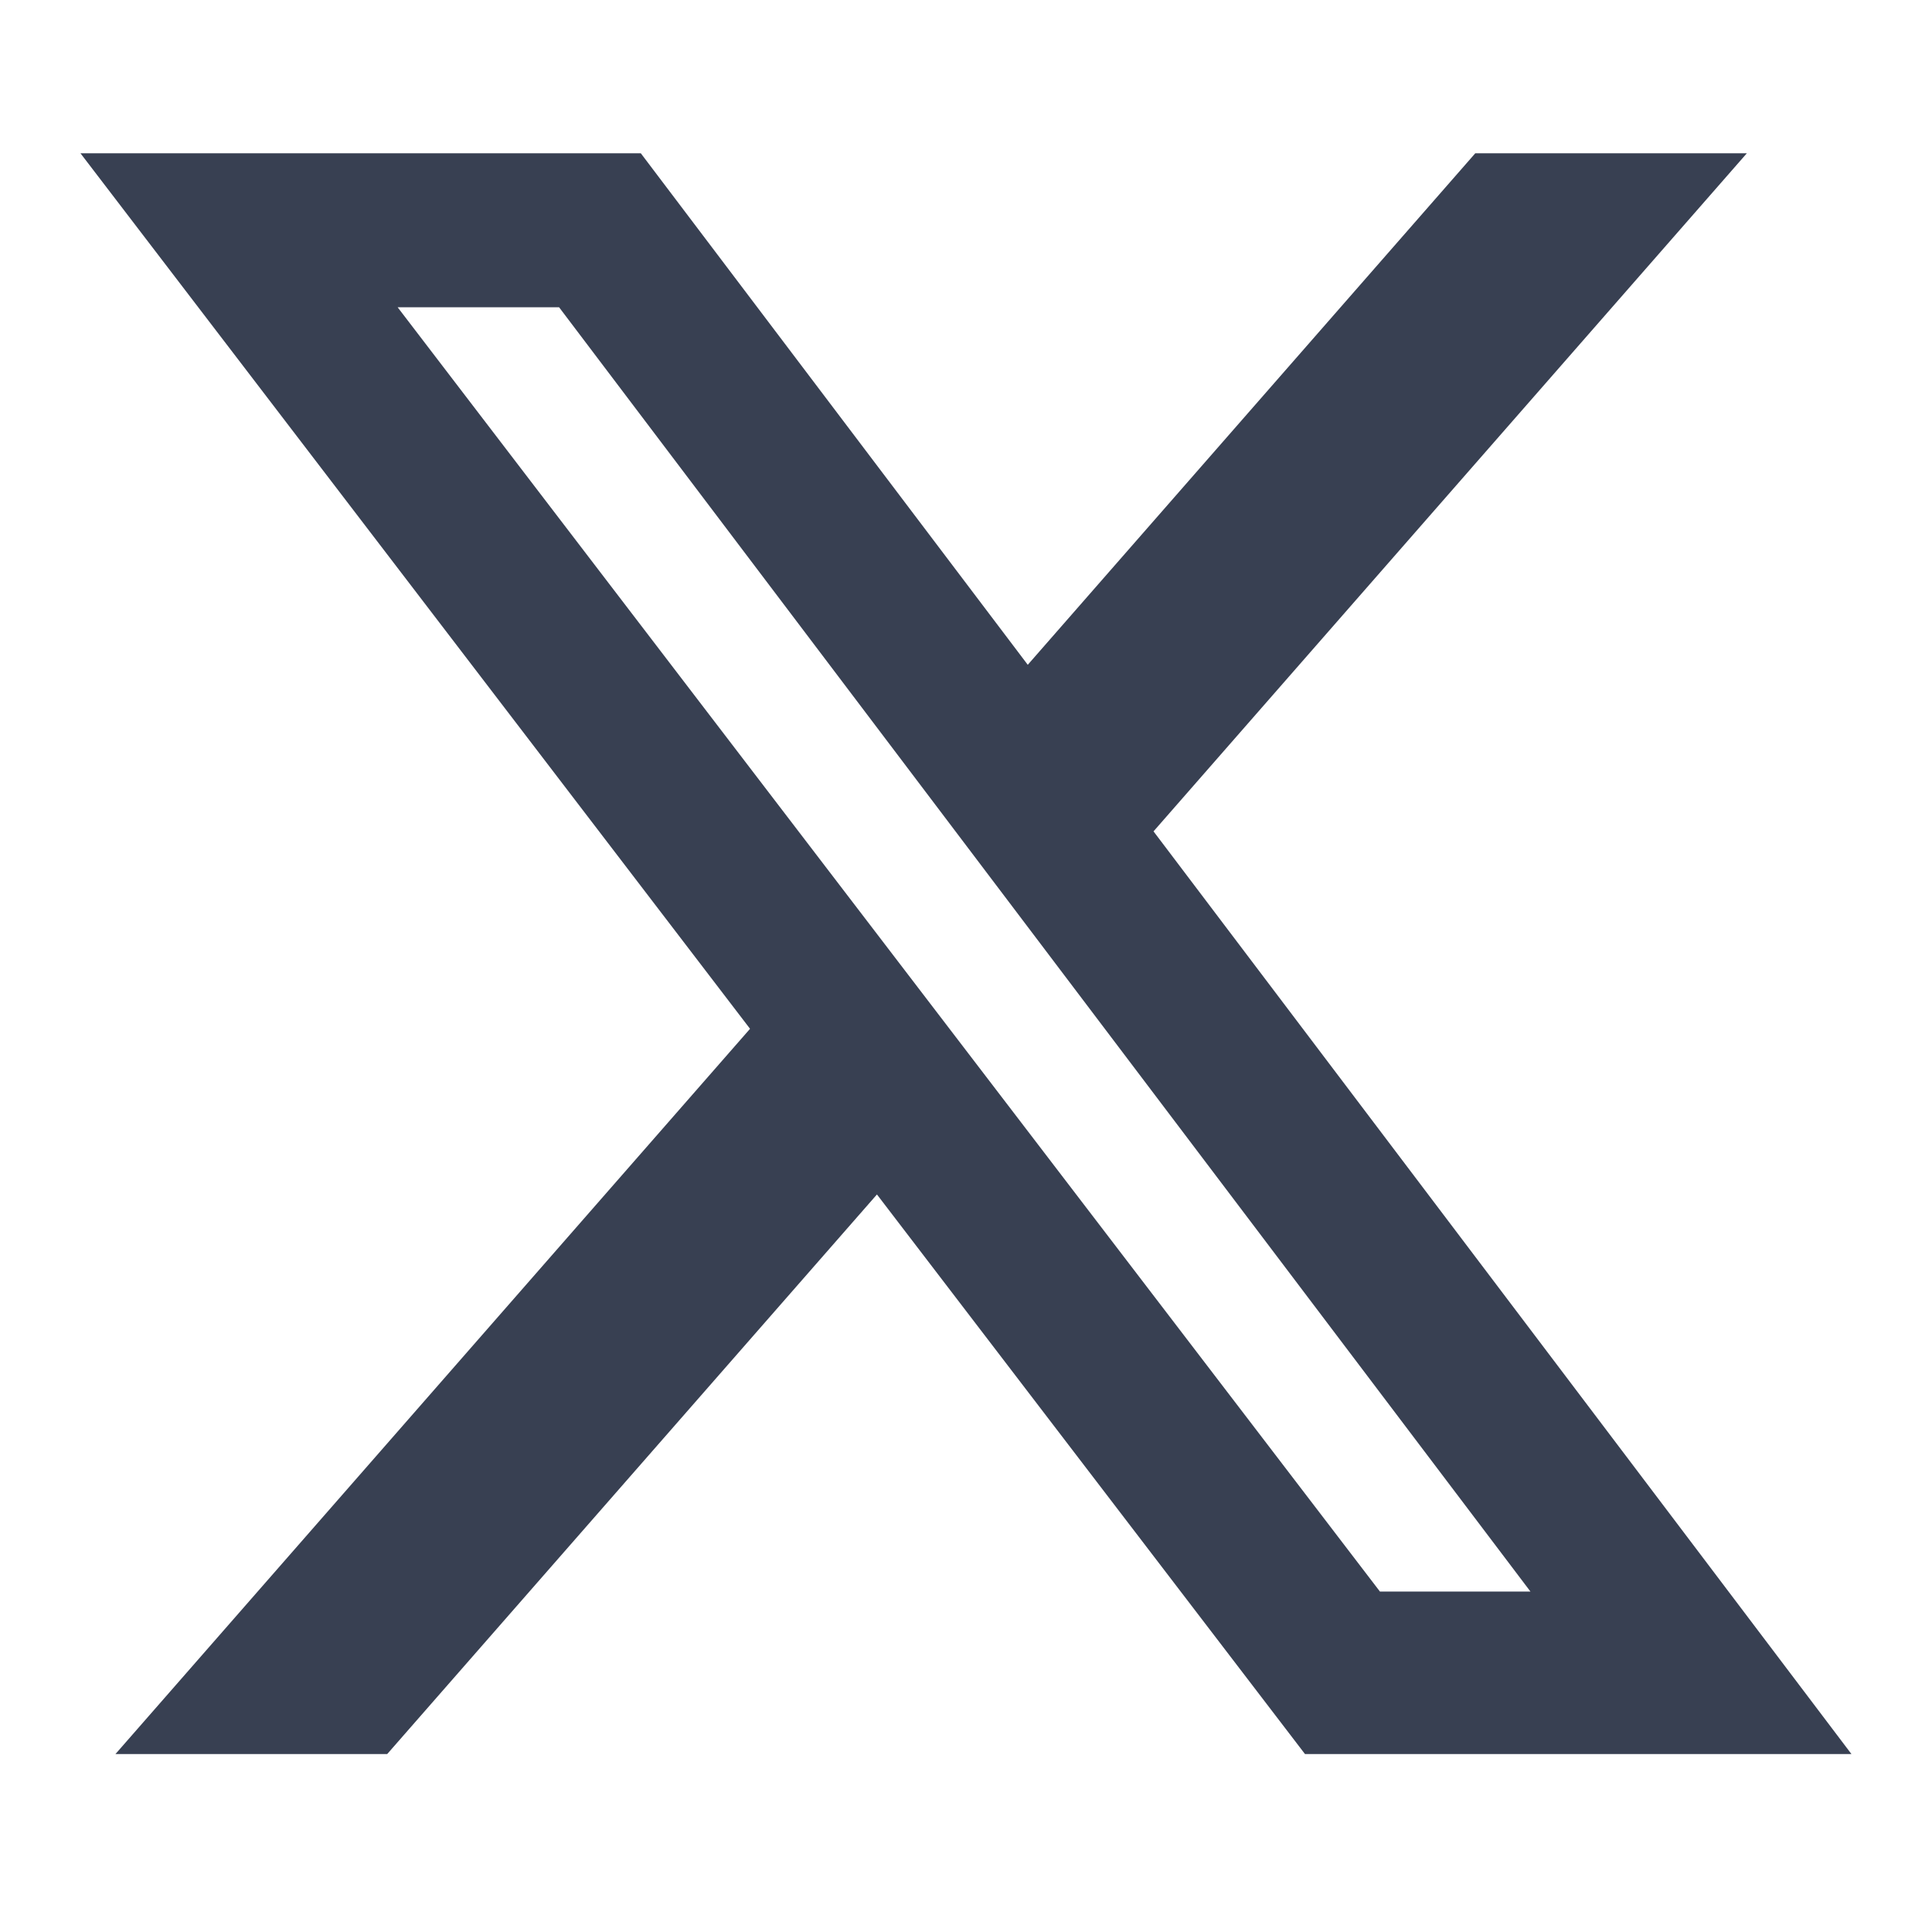 <svg width="32" height="32" viewBox="0 0 32 32" fill="none" xmlns="http://www.w3.org/2000/svg">
  <path d="M24.435 2.539H28.933L19.106 13.77L30.666 29.053H21.615L14.525 19.784L6.413 29.053H1.912L12.423 17.04L1.333 2.539H10.614L17.023 11.011L24.435 2.539ZM22.856 26.361H25.349L9.26 5.089H6.586L22.856 26.361Z" fill="#384052"/>
</svg>
